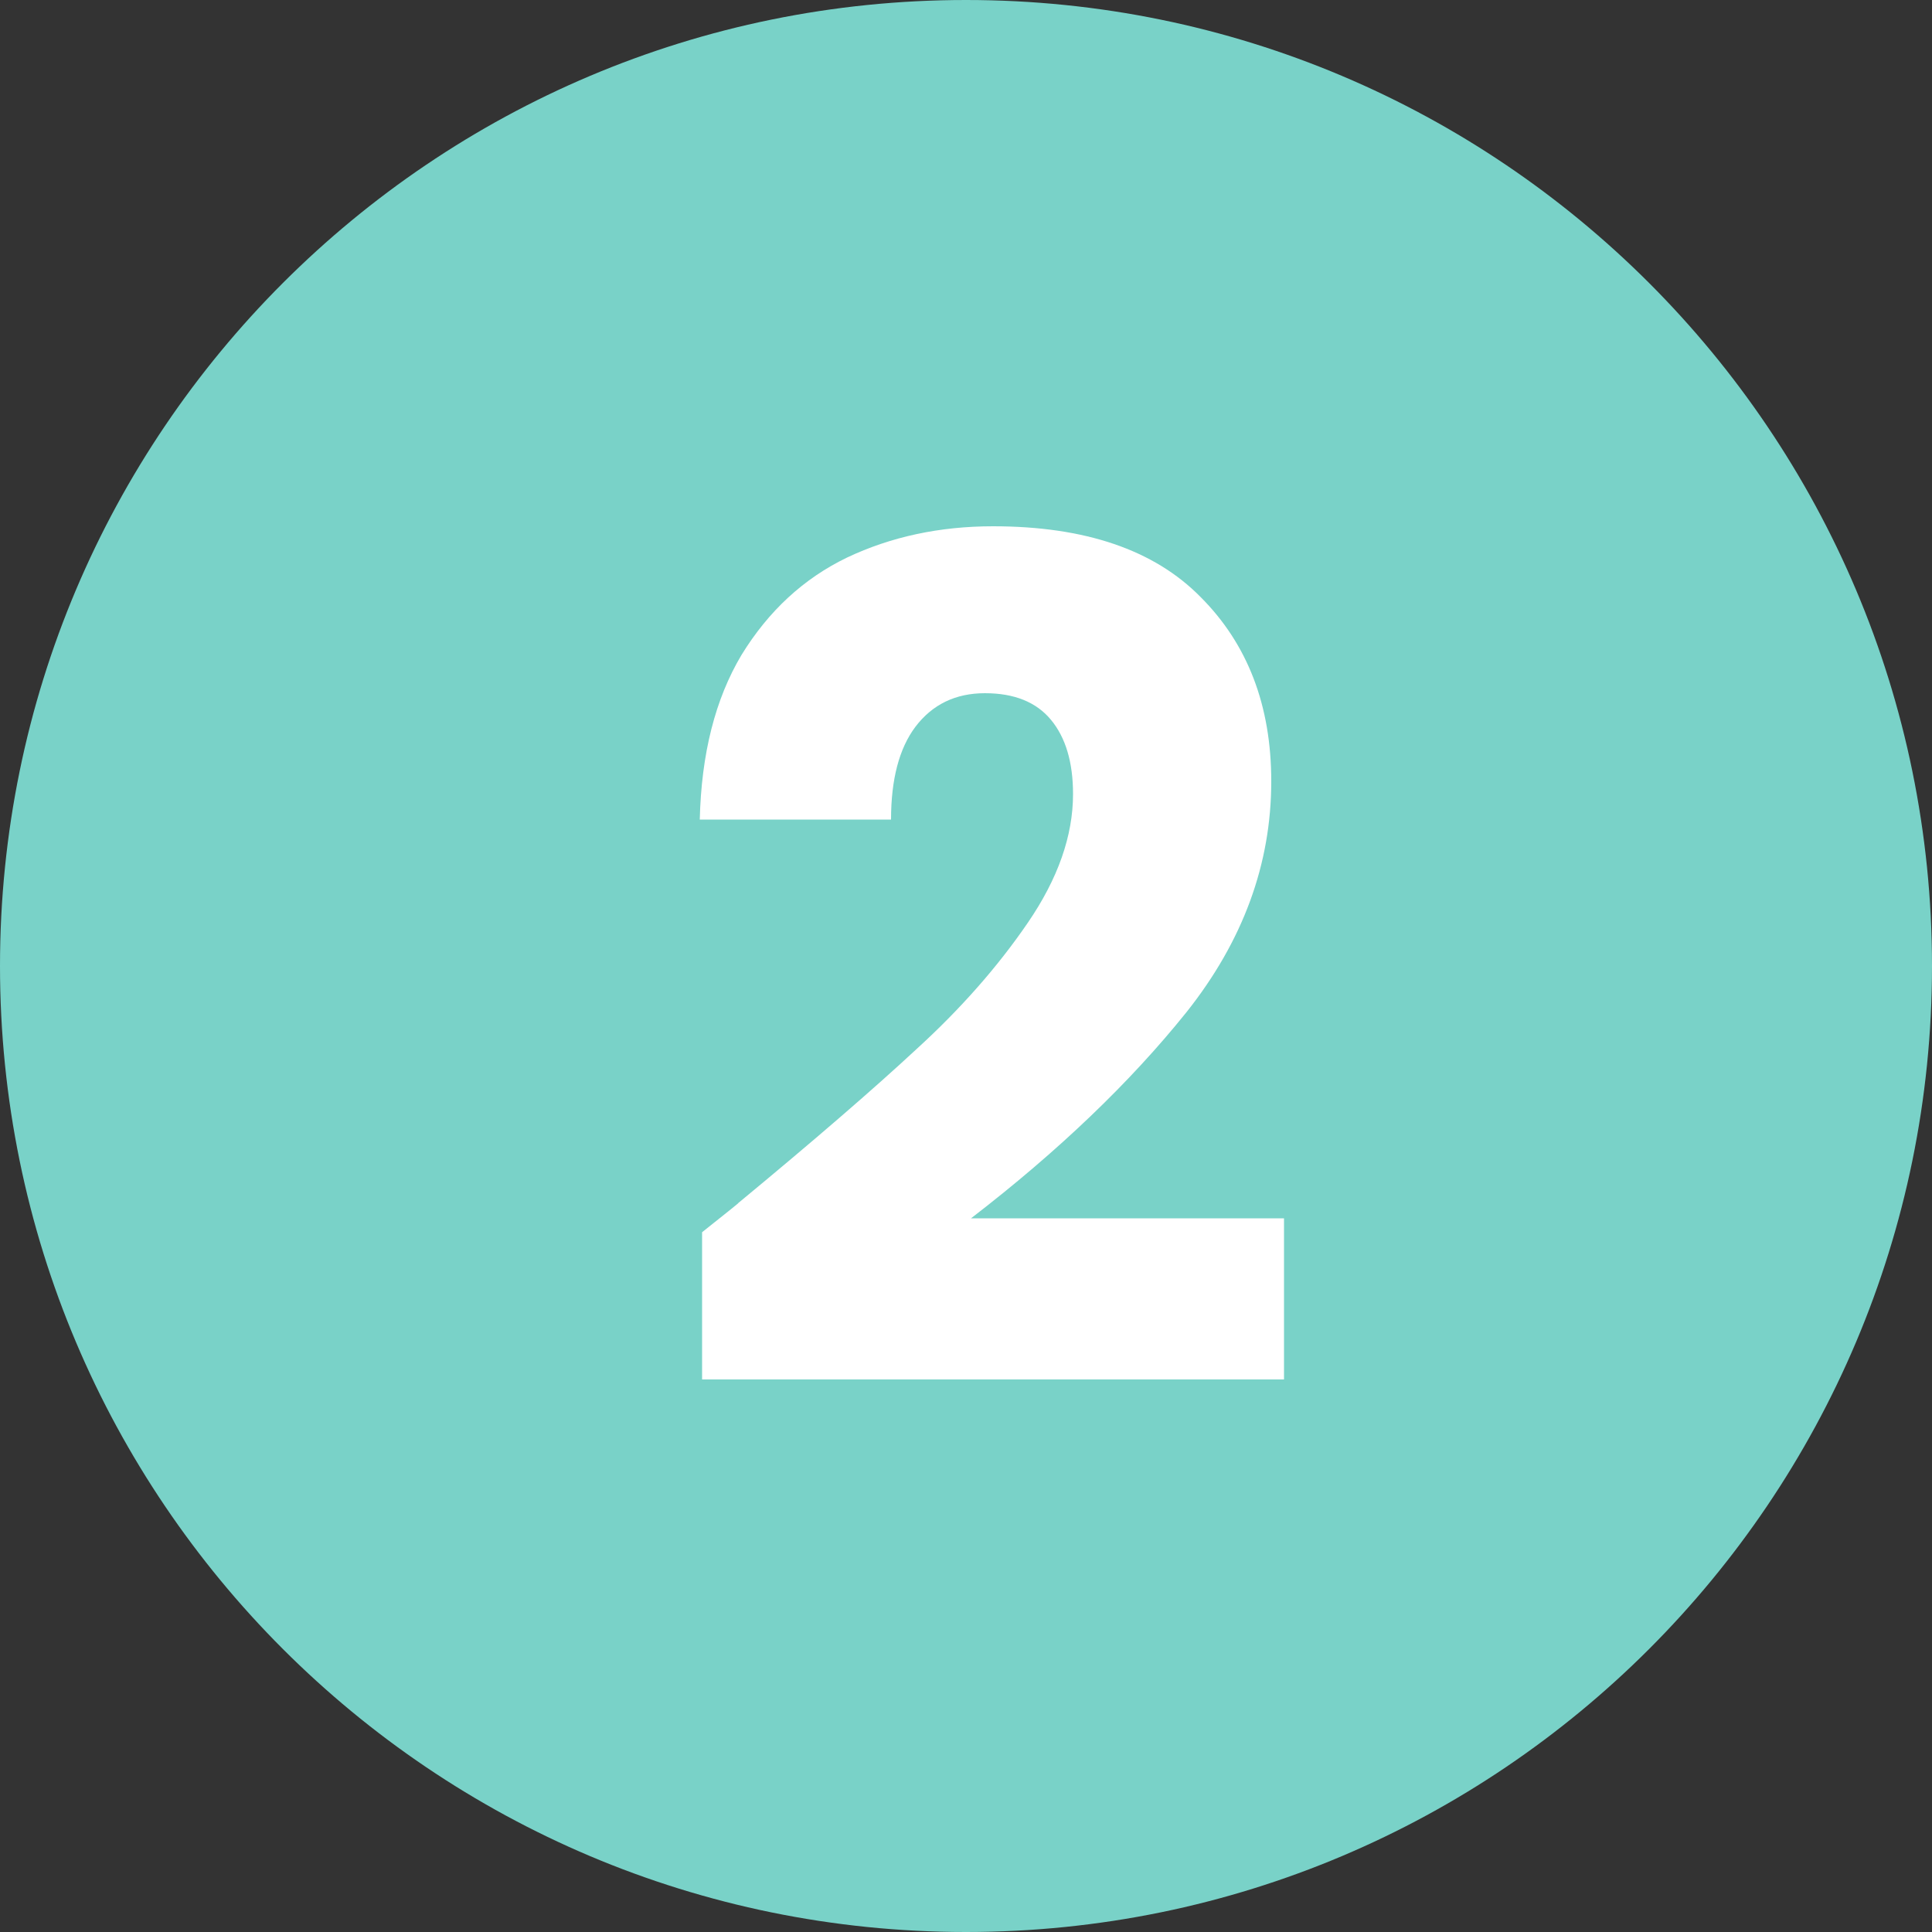 <svg xmlns="http://www.w3.org/2000/svg" width="50" height="50" viewBox="0 0 50 50" fill="none"><rect x="0" y="0" width="50" height="50" fill="#333333" stroke="none"/><path d="M50 25C50 38.807 38.807 50 25 50C11.193 50 0 38.807 0 25C0 11.193 11.193 0 25 0C38.807 0 50 11.193 50 25Z" fill="#79D2C8"></path><path d="M18.17 31.89C18.85 31.35 19.16 31.1 19.1 31.14C21.06 29.52 22.6 28.19 23.72 27.15C24.86 26.11 25.82 25.02 26.6 23.88C27.38 22.74 27.77 21.63 27.77 20.55C27.77 19.73 27.58 19.09 27.2 18.63C26.82 18.17 26.25 17.94 25.49 17.94C24.73 17.94 24.13 18.23 23.69 18.81C23.27 19.37 23.06 20.17 23.06 21.21H18.11C18.15 19.51 18.51 18.09 19.19 16.95C19.89 15.81 20.8 14.97 21.92 14.43C23.06 13.89 24.32 13.62 25.7 13.62C28.08 13.62 29.87 14.23 31.07 15.45C32.29 16.67 32.9 18.26 32.9 20.22C32.9 22.36 32.17 24.35 30.71 26.19C29.25 28.01 27.39 29.79 25.13 31.53H33.23V35.7H18.17V31.89Z" fill="white"></path></svg>